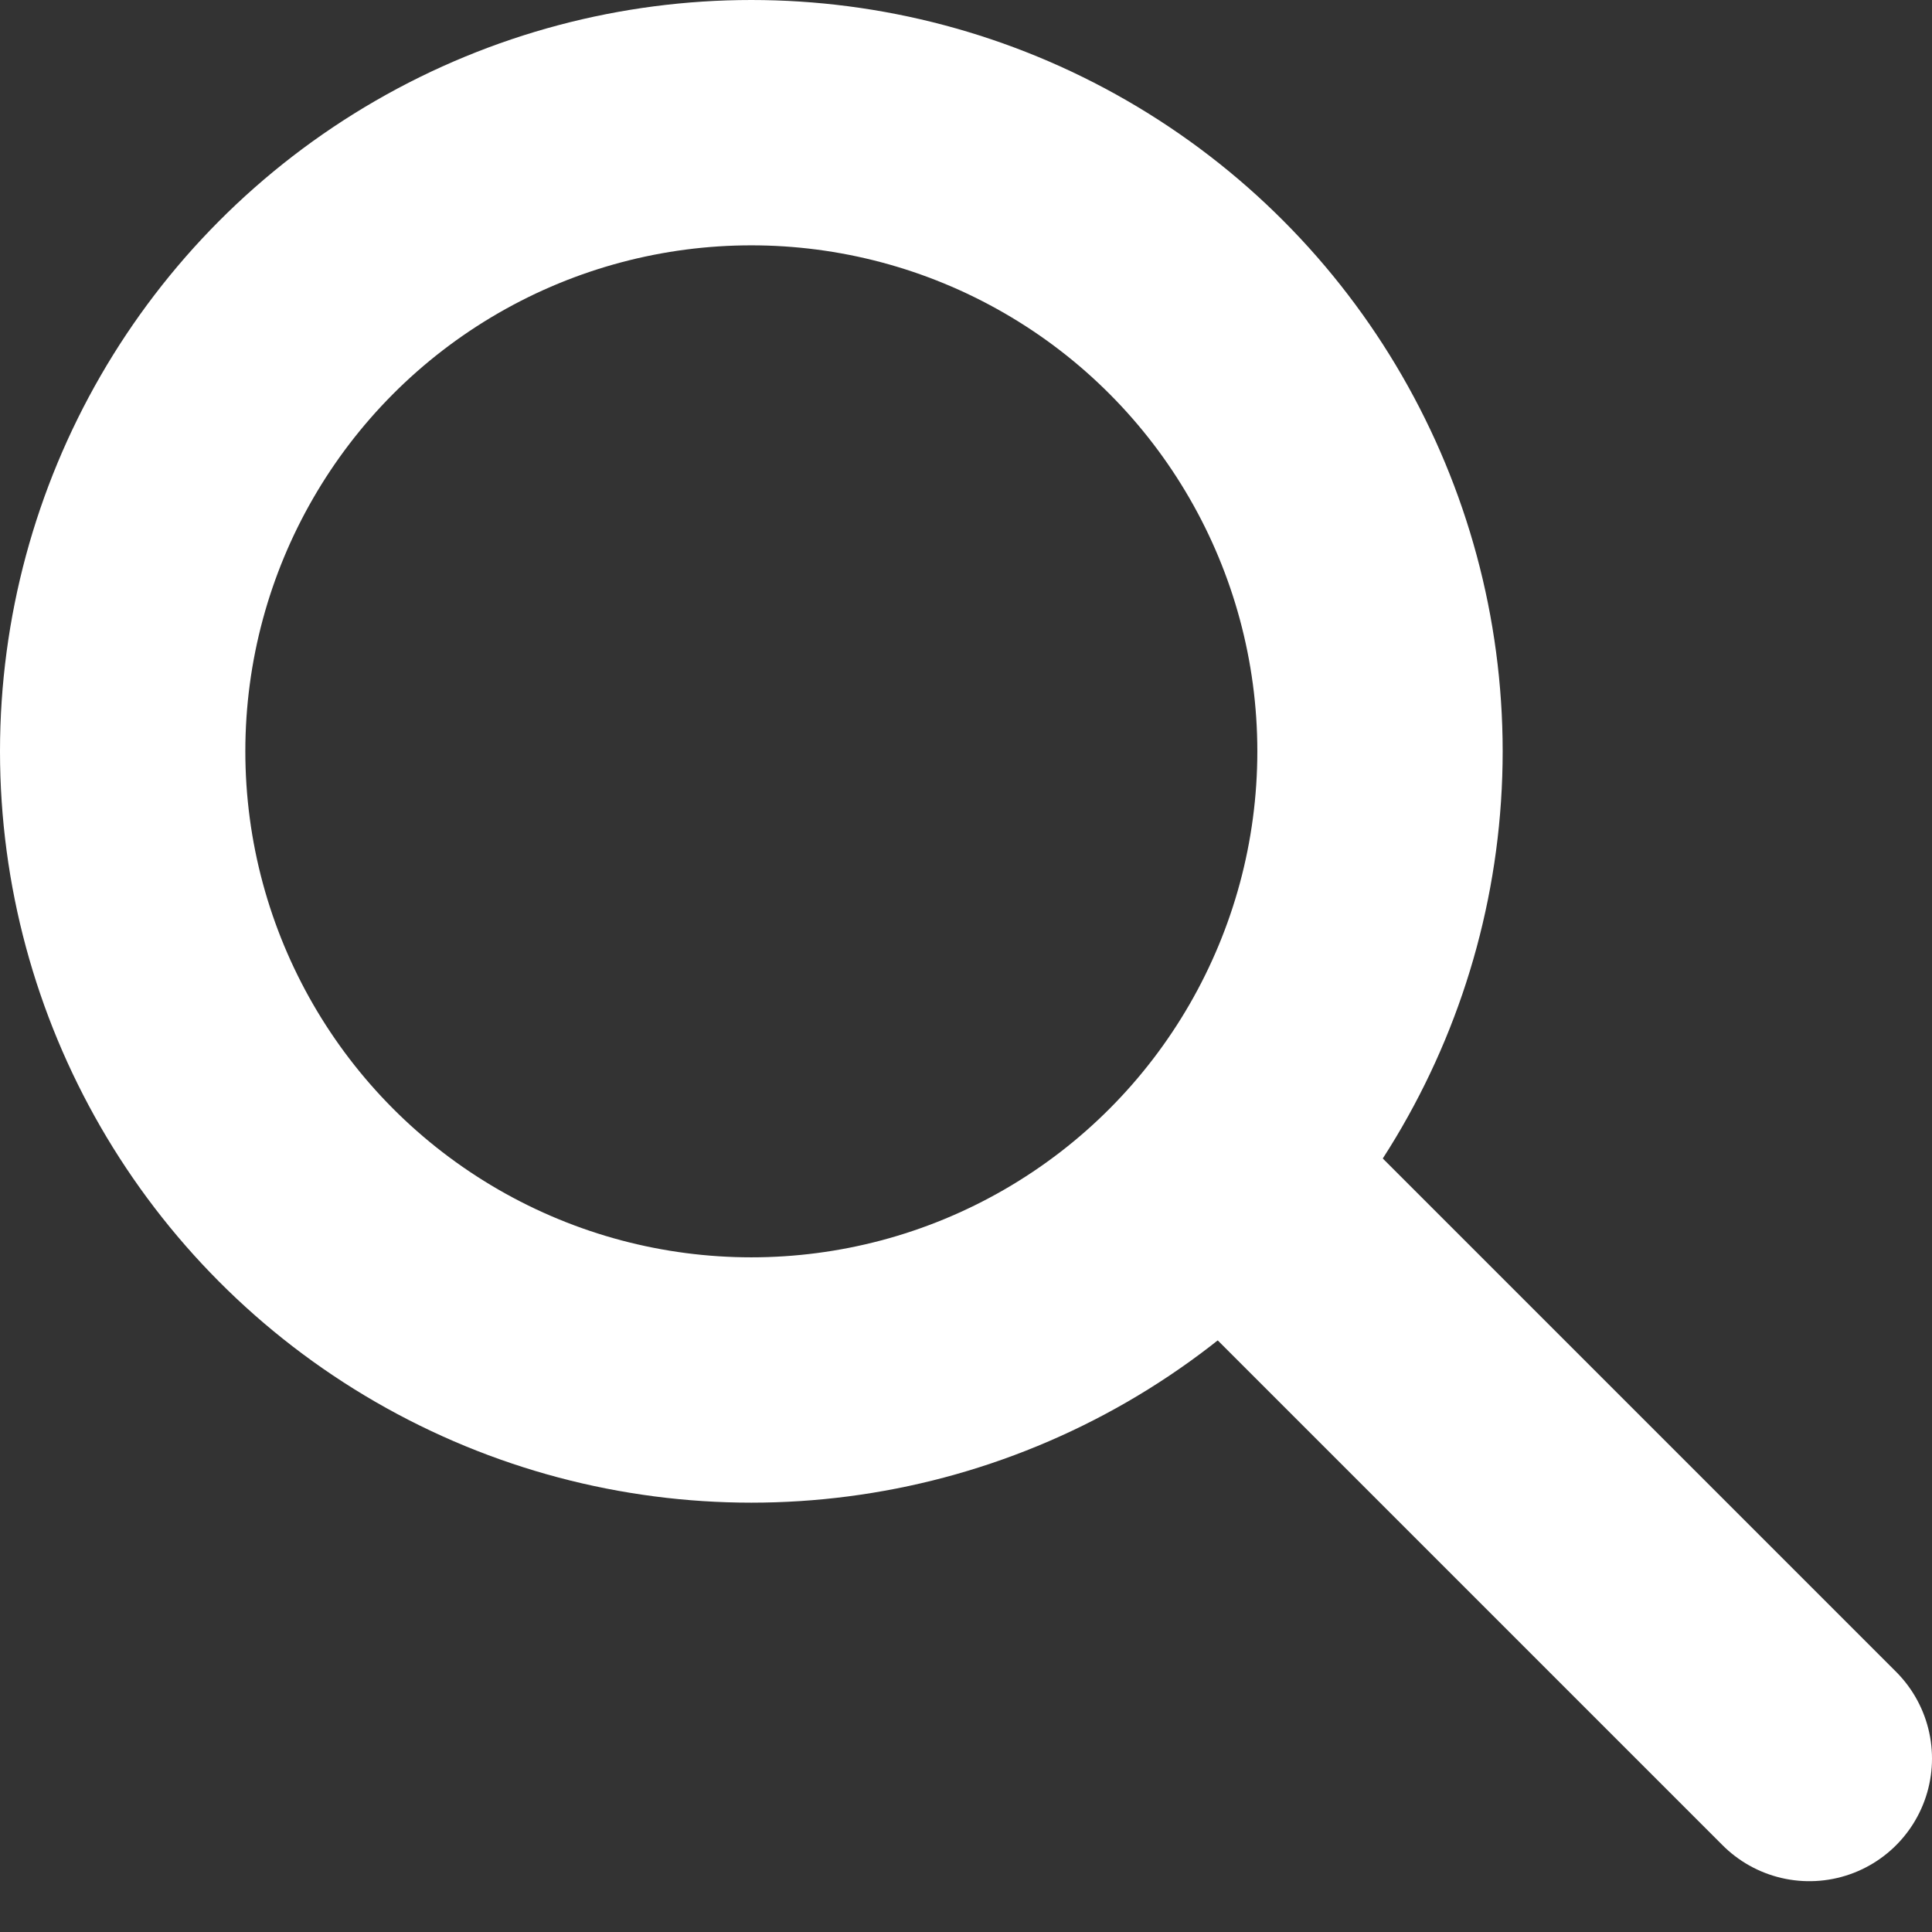 <?xml version="1.0" encoding="UTF-8"?> <svg xmlns="http://www.w3.org/2000/svg" width="63" height="63" viewBox="0 0 63 63" fill="none"><rect x="0" y="0" width="63" height="63" fill="#333333" stroke="none"/><circle cx="24.5" cy="24.5" r="20.5" stroke="white" stroke-width="8"></circle><line x1="41.657" y1="40" x2="59" y2="57.343" stroke="white" stroke-width="8" stroke-linecap="round"></line></svg> 